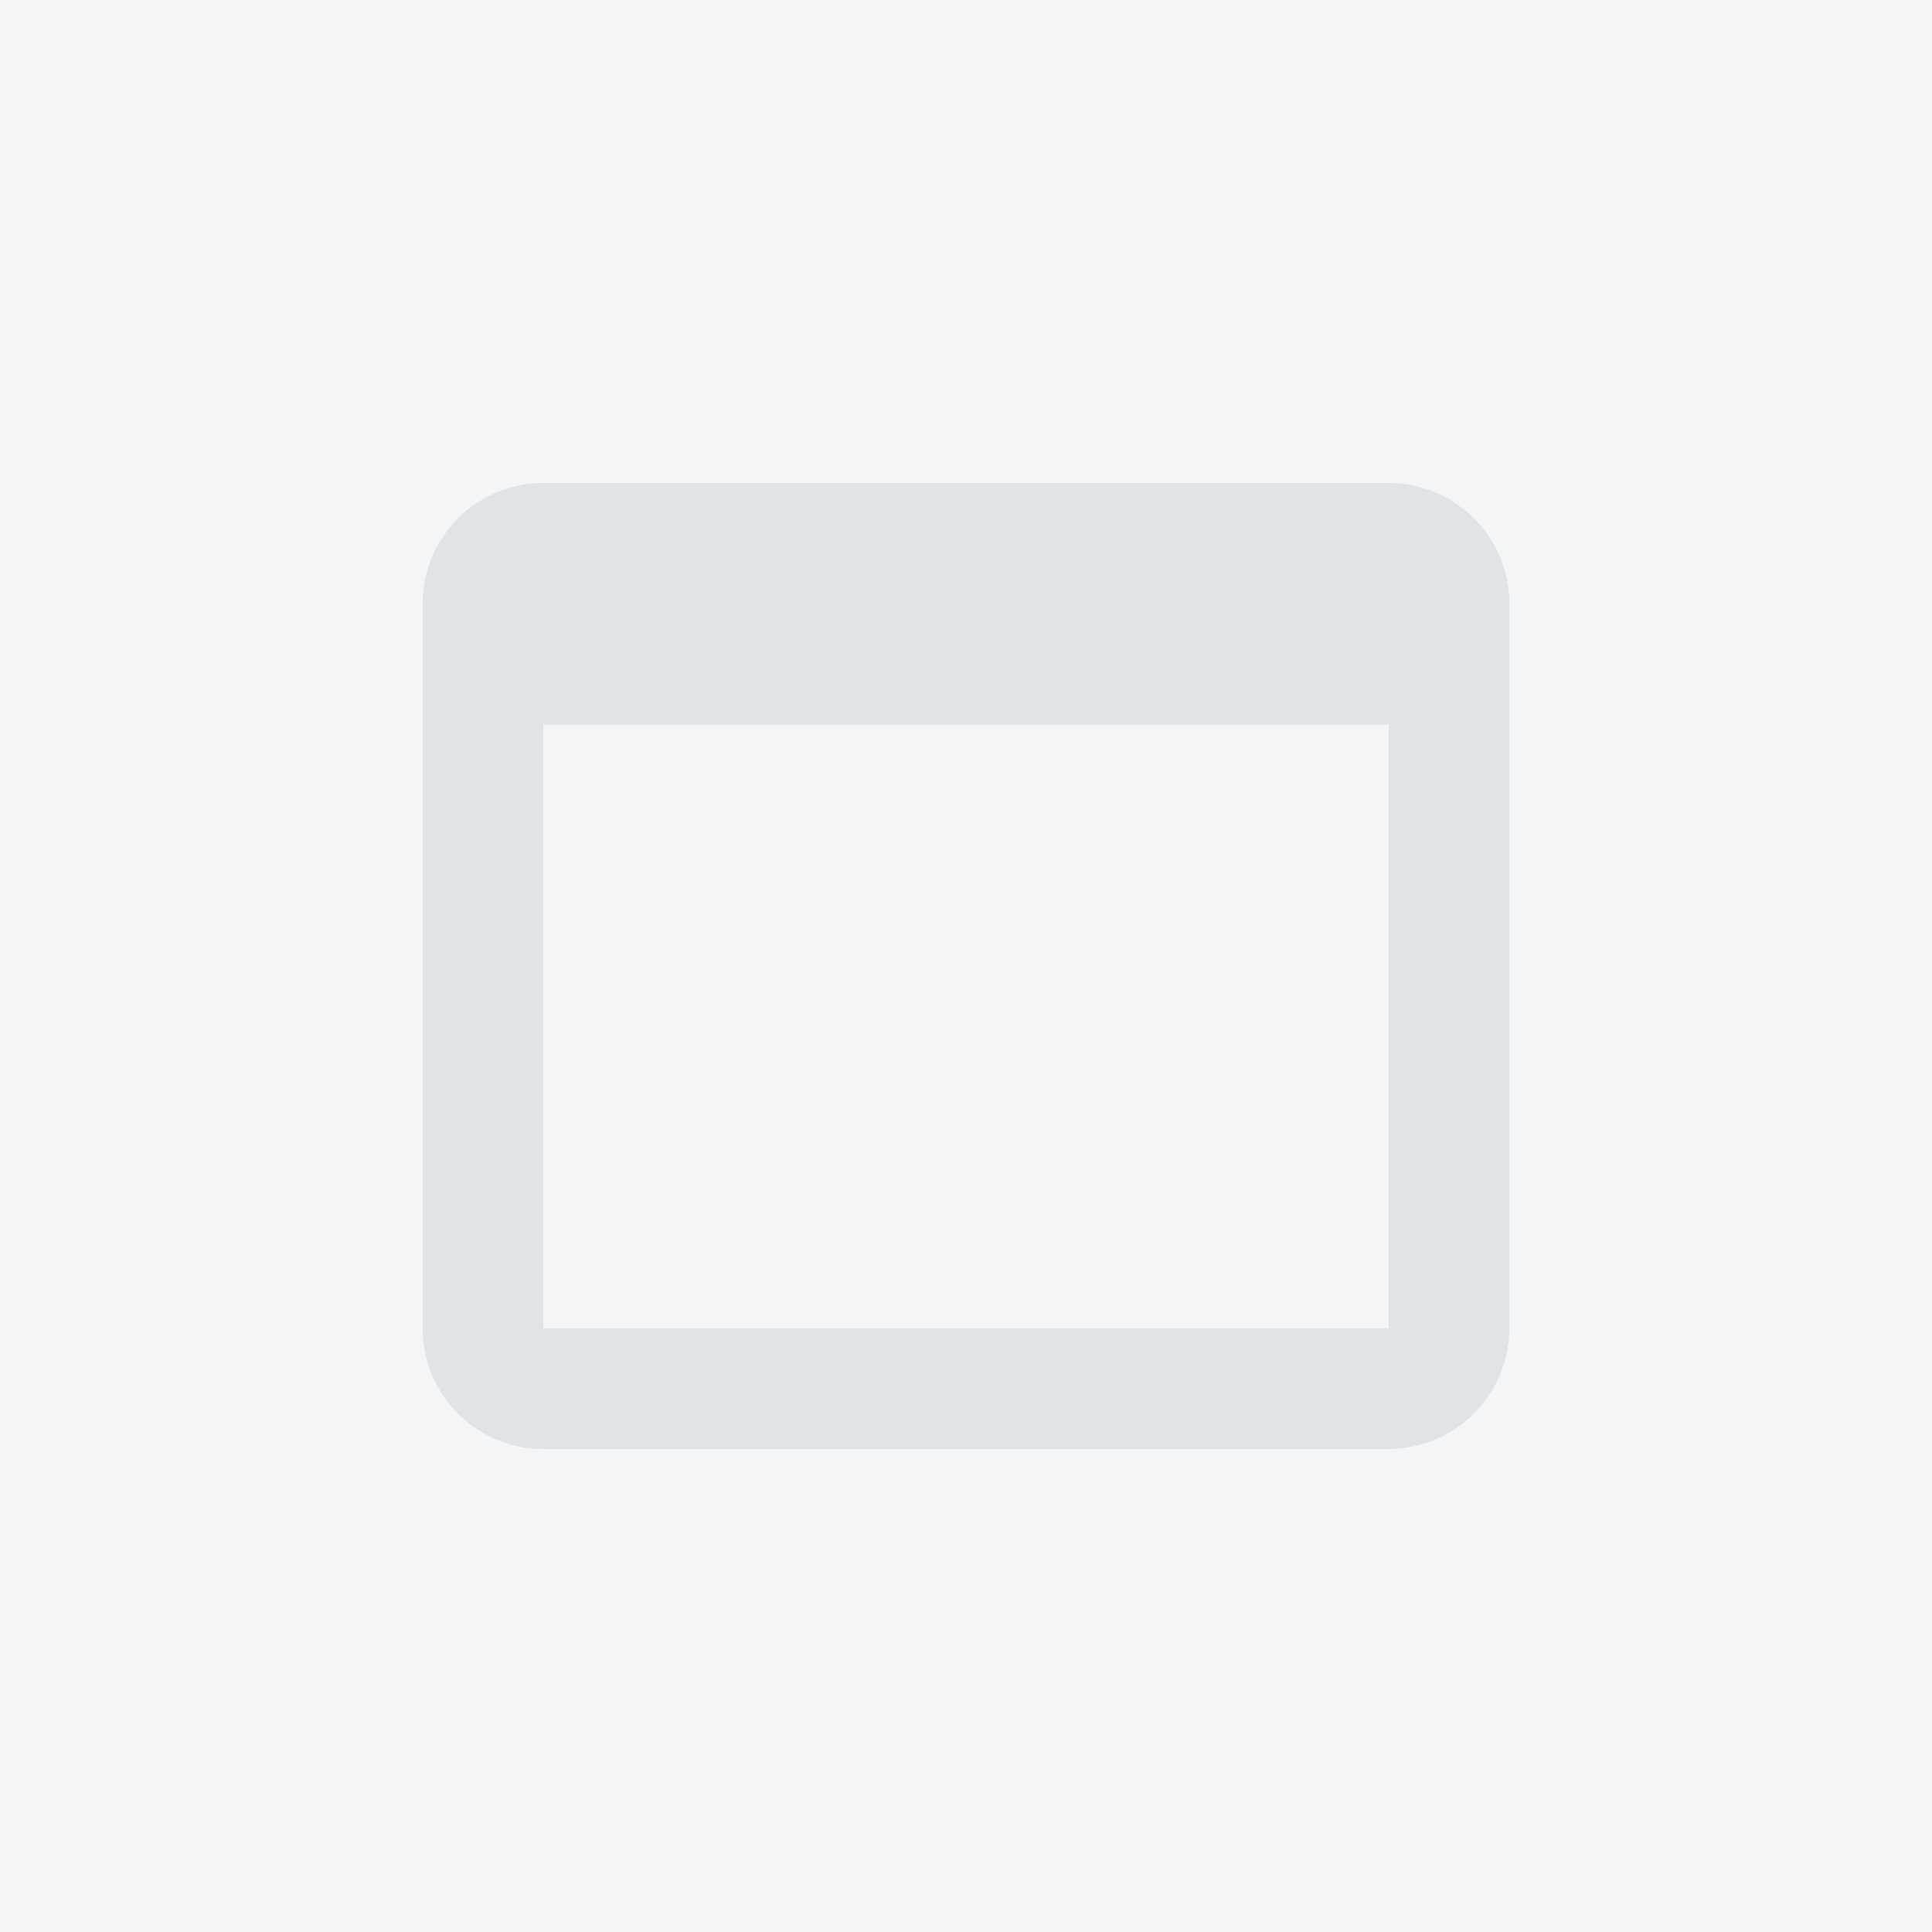 <svg viewBox="23847 -1709 256 256" xmlns="http://www.w3.org/2000/svg"><path d="m23847-1709h256v256h-256z" fill="#f3f5f6"/><path d="m24031-1645h-112a16 16 0 0 0 -16 16v96a16 16 0 0 0 16 16h112a16.047 16.047 0 0 0 16-16v-96a16 16 0 0 0 -16-16zm0 112h-112v-80h112z" fill="#e0e4e7"/></svg>